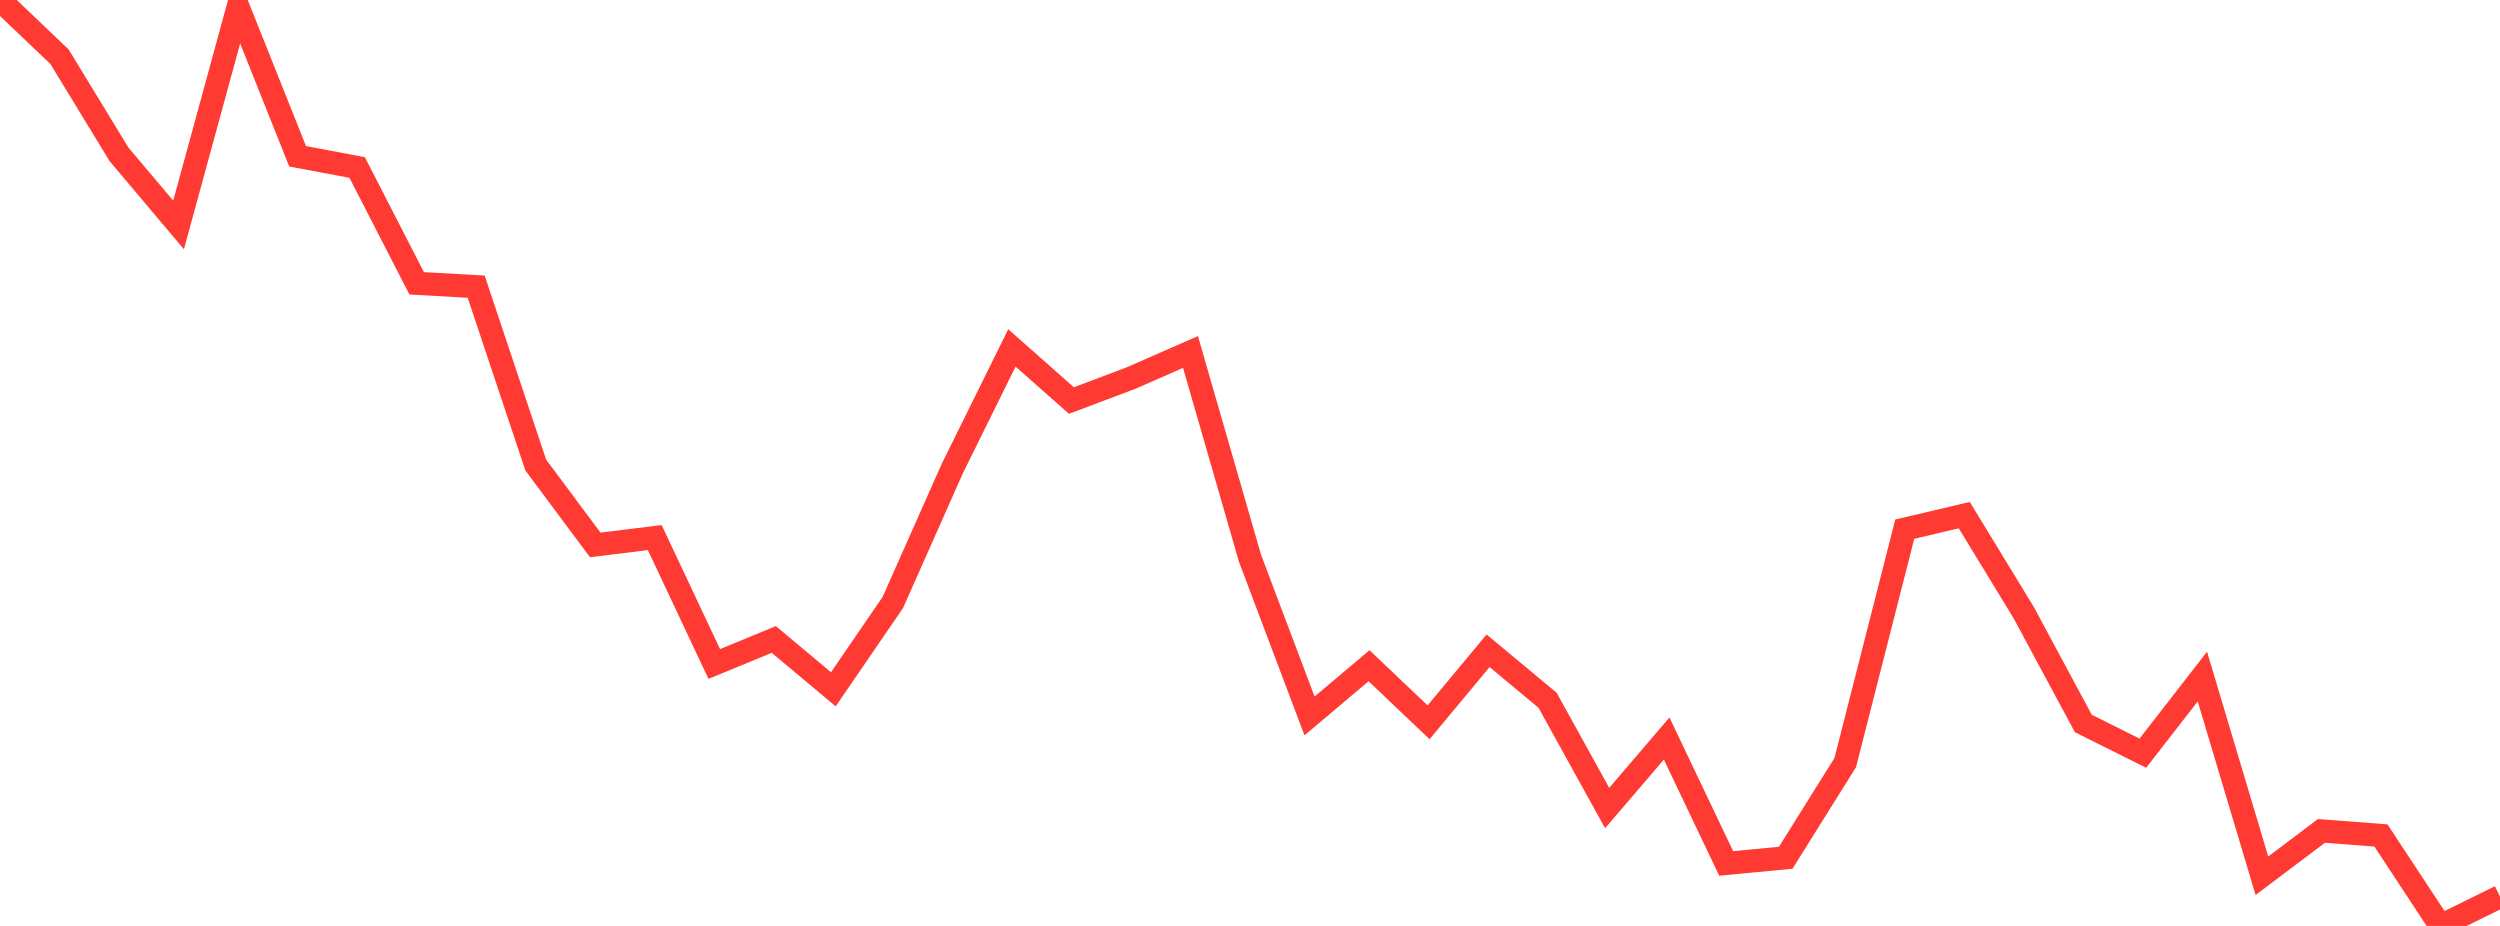 <?xml version="1.0" standalone="no"?>
<!DOCTYPE svg PUBLIC "-//W3C//DTD SVG 1.1//EN" "http://www.w3.org/Graphics/SVG/1.1/DTD/svg11.dtd">

<svg width="135" height="50" viewBox="0 0 135 50" preserveAspectRatio="none" 
  xmlns="http://www.w3.org/2000/svg"
  xmlns:xlink="http://www.w3.org/1999/xlink">


<polyline points="0.0, 0.0 3.214, 3.064 6.429, 8.338 9.643, 12.147 12.857, 0.382 16.071, 8.439 19.286, 9.044 22.5, 15.299 25.714, 15.48 28.929, 25.11 32.143, 29.426 35.357, 29.03 38.571, 35.855 41.786, 34.531 45.0, 37.222 48.214, 32.531 51.429, 25.291 54.643, 18.788 57.857, 21.629 61.071, 20.418 64.286, 19.007 67.5, 30.144 70.714, 38.661 73.929, 35.949 77.143, 39.005 80.357, 35.142 83.571, 37.816 86.786, 43.634 90.0, 39.881 93.214, 46.625 96.429, 46.319 99.643, 41.18 102.857, 28.574 106.071, 27.818 109.286, 33.091 112.5, 39.068 115.714, 40.672 118.929, 36.534 122.143, 47.291 125.357, 44.869 128.571, 45.115 131.786, 50.0 135.0, 48.417" fill="none" stroke="#ff3a33" stroke-width="1.25"/>

</svg>